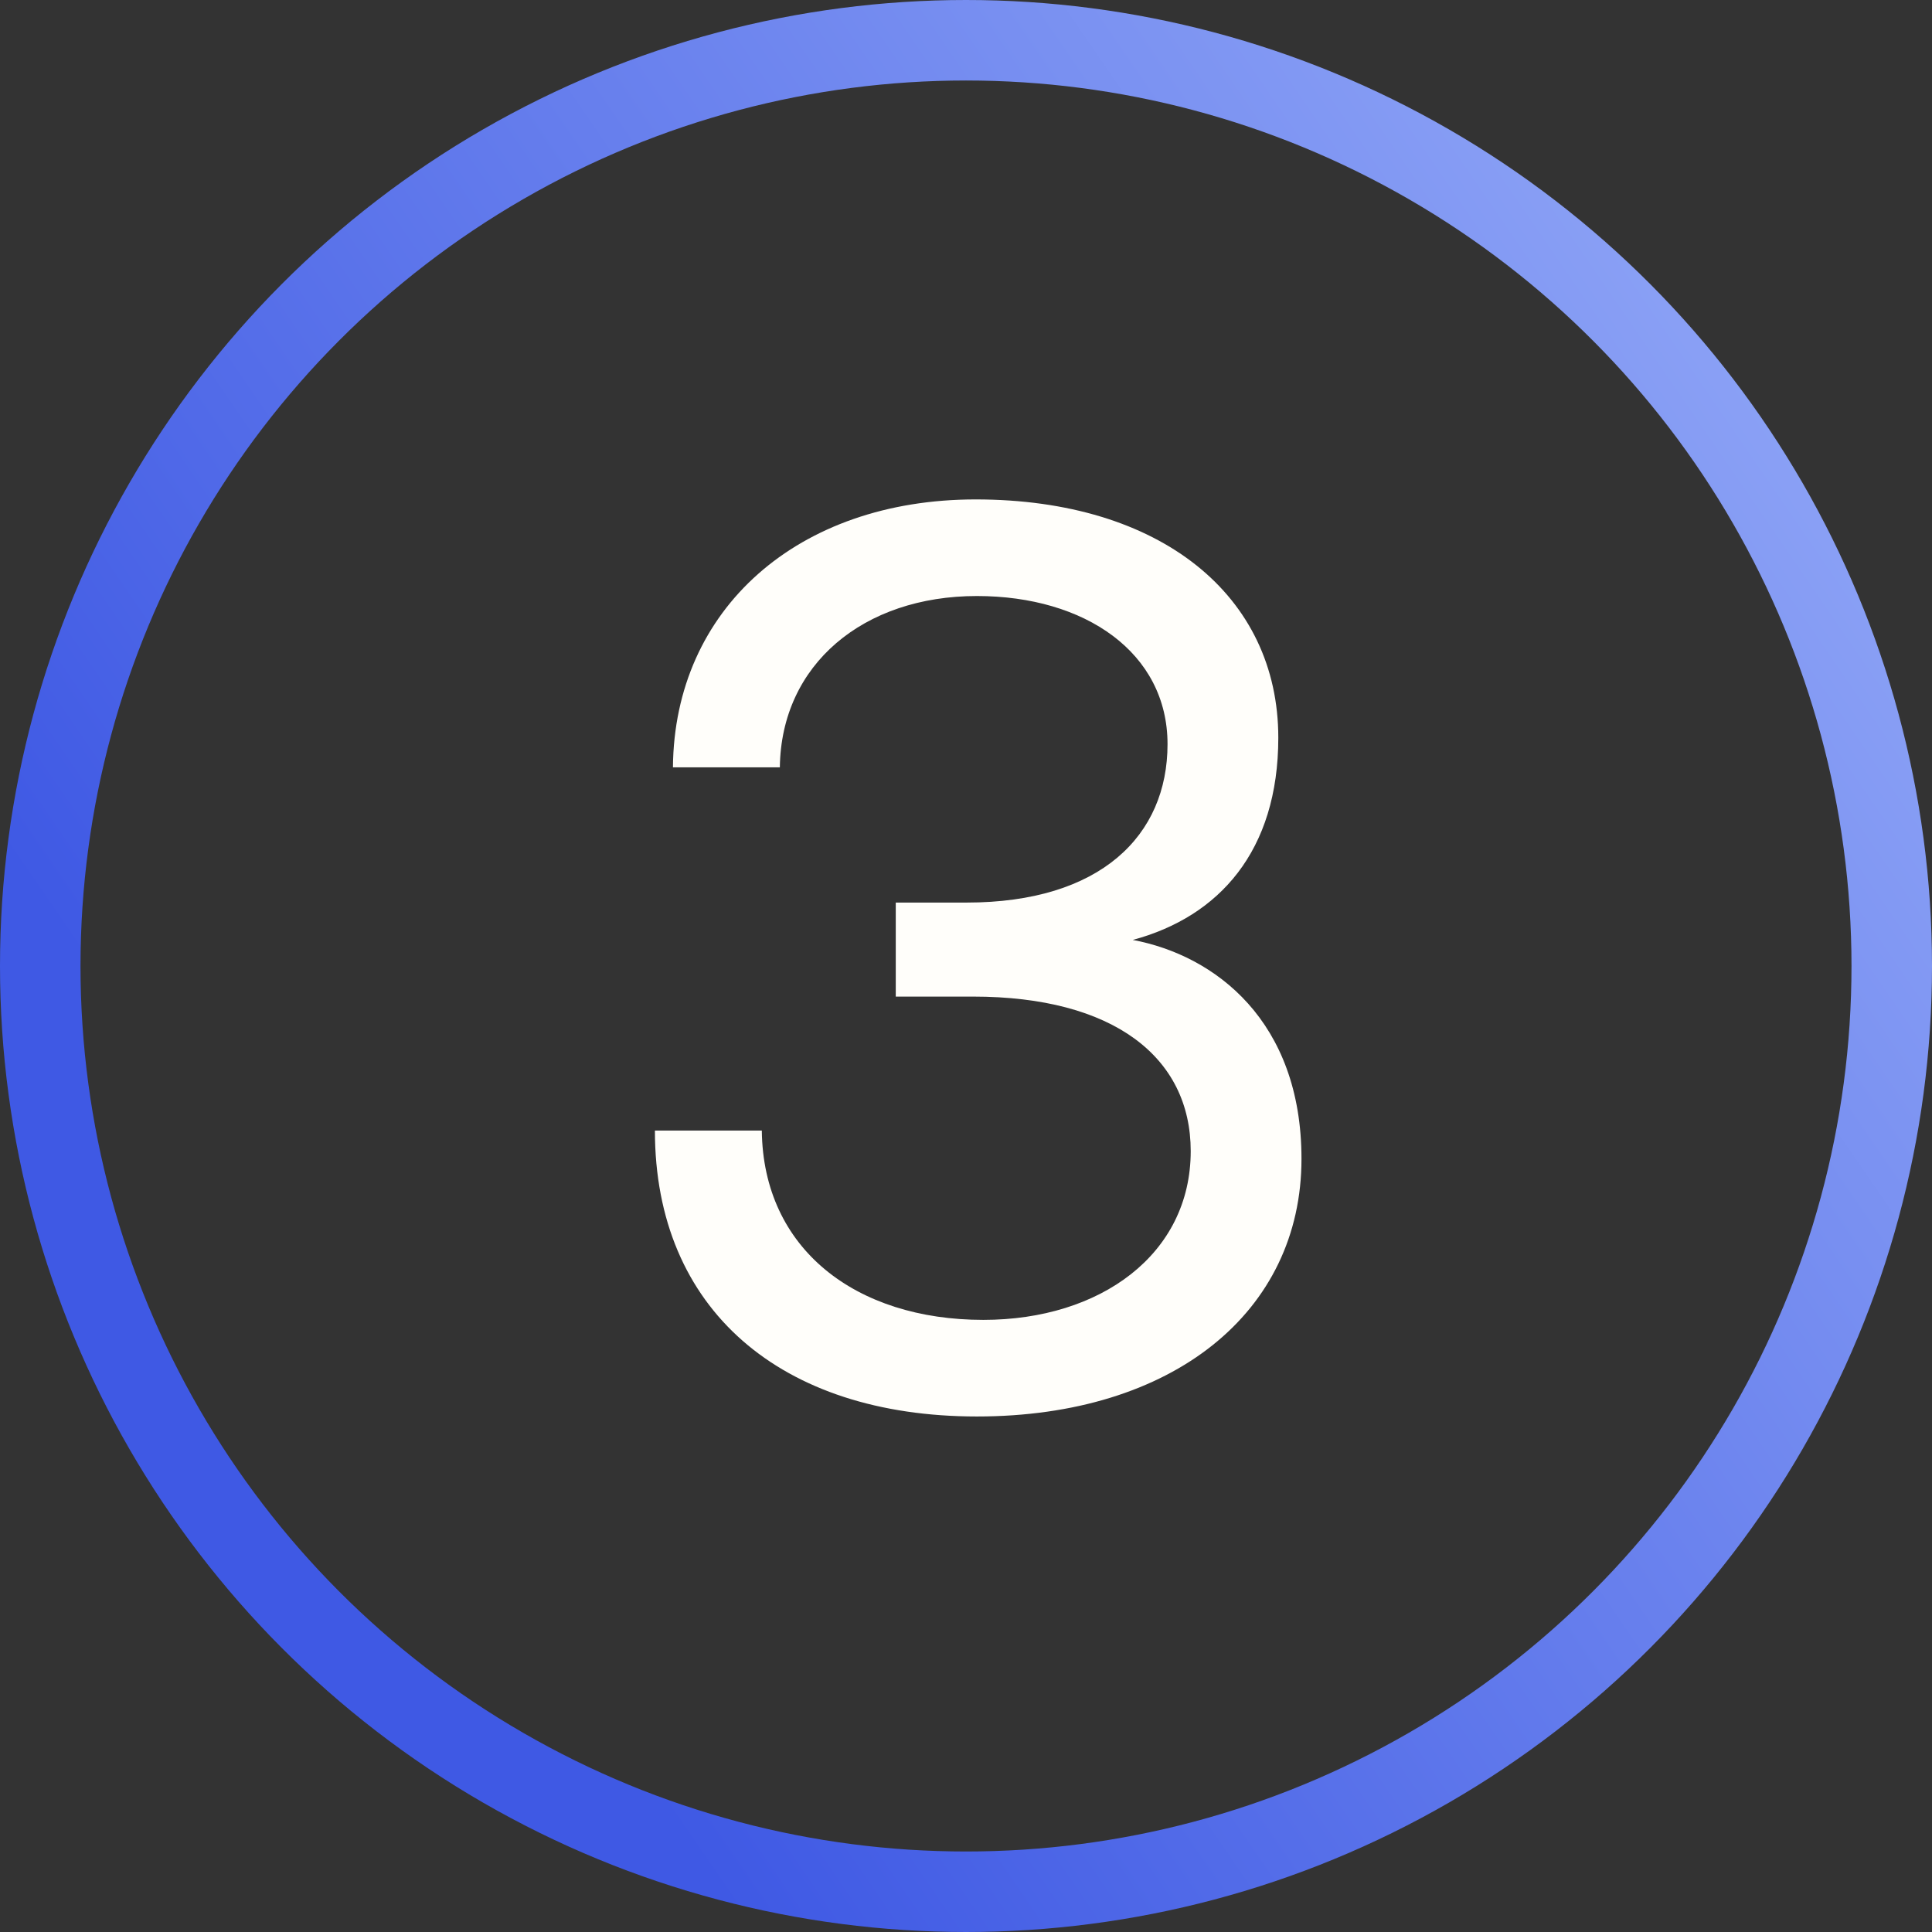 <svg width="48" height="48" viewBox="0 0 48 48" fill="none" xmlns="http://www.w3.org/2000/svg">
<rect x="0" y="0" width="48" height="48" fill="#333333" stroke="none"/>
<path d="M28.143 23.352C30.191 23.736 32.335 25.368 32.335 28.792C32.335 32.6 29.135 35.192 24.271 35.192C19.407 35.192 16.271 32.536 16.271 28.088H18.927C18.959 31.032 21.263 32.792 24.431 32.792C27.343 32.792 29.583 31.16 29.583 28.6C29.583 26.264 27.663 24.76 24.175 24.76H22.255V22.424H24.015C27.343 22.424 29.007 20.76 29.007 18.488C29.007 16.216 26.959 14.808 24.271 14.808C21.455 14.808 19.407 16.504 19.375 19.064H16.719C16.751 15.128 19.823 12.408 24.239 12.408C28.847 12.408 31.759 14.808 31.759 18.328C31.759 21.144 30.287 22.776 28.143 23.352Z" fill="#FFFEFA"/>
<circle cx="24" cy="24" r="23" stroke="url(#paint0_linear_14_1557)" stroke-width="2"/>
<defs>
<linearGradient id="paint0_linear_14_1557" x1="-11.866" y1="62.374" x2="70.925" y2="5.502" gradientUnits="userSpaceOnUse">
<stop offset="0.33" stop-color="#3F59E4"/>
<stop offset="1" stop-color="#B6CAFF"/>
</linearGradient>
</defs>
</svg>
